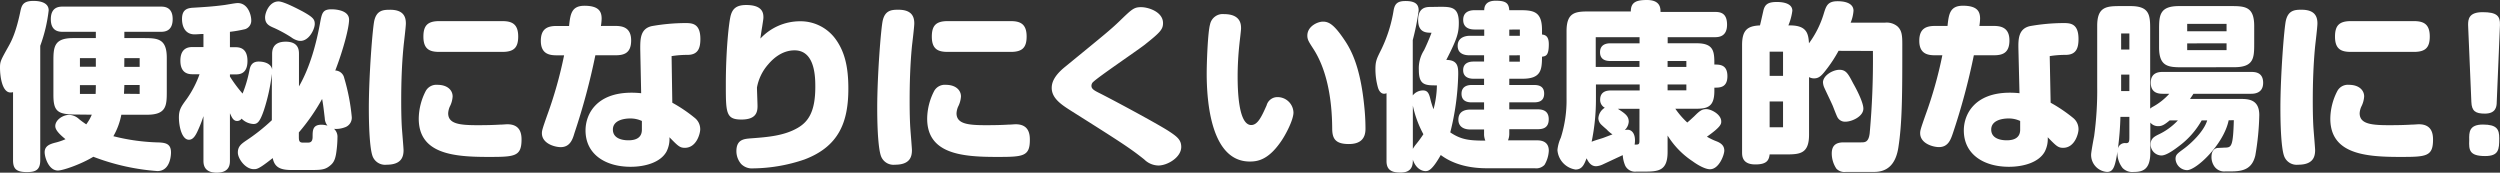 <svg xmlns="http://www.w3.org/2000/svg" viewBox="0 0 628.66 43.42"><rect x="0" y="0" width="628.66" height="43.42" fill="#333333" stroke="none"/><defs><style>.cls-1{fill:#fff;}</style></defs><g id="レイヤー_2" data-name="レイヤー 2"><g id="data"><path class="cls-1" d="M3.28,23.17a2.16,2.16,0,0,1-.63.09C.5,23.26,0,19.12,0,17c0-1.49.18-1.85,2.07-5.22.9-1.58,2-3.78,3.1-9.14C5.49,1.26,5.89.23,8.41.23c1,0,3.83.13,3.83,2.38a38.35,38.35,0,0,1-2.12,8.91V40.27c0,2.52-1.21,3-3.37,3-2.7,0-3.47-.86-3.47-3Zm16,5.63c-4.77,0-5.85-.72-5.85-4.95V15.48c0-3.56.09-5.9,4.91-5.9h5.76V8H15.88c-.9,0-3.1,0-3.1-3.15s2.11-3.19,3.1-3.19H40.36c.86,0,3.06,0,3.06,3.14S41.31,8,40.36,8H31.27V9.58h4.82c3.51,0,5.85.09,5.85,4.95V23c0,3.55-.09,5.85-4.95,5.85H30.51a17.36,17.36,0,0,1-2,5.4A50.83,50.83,0,0,0,40,35.82c1.75.09,3,.4,3,2.52,0,.22,0,4.68-3.42,4.68a56.51,56.51,0,0,1-16.11-3.6c-3,1.84-7.61,3.46-8.91,3.46-2.34,0-3.33-3.37-3.33-4.59,0-1.66,1.44-2.07,2.52-2.38A15.23,15.23,0,0,0,16.47,35c-1.22-1-2.57-2.2-2.57-3.28,0-1.58,1.94-2.84,3.51-2.84a3.88,3.88,0,0,1,2.48,1.08,21.85,21.85,0,0,0,1.8,1.31,11.64,11.64,0,0,0,1.39-2.43Zm4.82-14.18h-4v2.16h4Zm-.05,9c.05-1.31.05-1.44.05-2.21h-4v2.21Zm11.07,0V21.37H31.27c0,.32-.09,2-.09,2.21Zm-3.87-6.8h3.87V14.62H31.27Z"/><path class="cls-1" d="M73.3,42.75c-2.88,0-4.27-.72-4.72-3-3.51,2.79-4,2.79-4.77,2.79-2.12,0-4-2.65-4-4.18s.85-2.16,2.07-3a47.37,47.37,0,0,0,6.48-5.13V18.58a46.55,46.55,0,0,1-2,9.14c-1,2.92-1.62,3.46-2.61,3.46a4.48,4.48,0,0,1-3-1.35,1.34,1.34,0,0,1-1.13.59c-1,0-1.35-1-1.8-1.94V40.32c0,.9,0,3.1-3.33,3.1s-3.33-2.25-3.33-3.1V29.2c-.22.68-.45,1.4-1,2.7-.76,1.76-1.39,3.24-2.65,3.24-1.75,0-2.52-3.28-2.52-5.62,0-1.94.58-2.75,2-4.68a25.74,25.74,0,0,0,3.19-6.17H48.51c-.86,0-3.15,0-3.15-3.42s2.34-3.42,3.15-3.42h2.65V8.55c-.9,0-1.57.09-2.24.09-2.3,0-3.15-1.89-3.15-3.87,0-2.25,1.17-2.75,2.83-2.83,2.25-.14,4.81-.27,7.83-.68.45-.05,2.74-.49,3.33-.49,2.65,0,3.42,3.1,3.42,4.31a2.23,2.23,0,0,1-1.53,2.25A32.69,32.69,0,0,1,57.82,8v3.87h1.26c.9,0,3.15,0,3.15,3.47s-2.29,3.37-3.15,3.37H57.82v.54A33.92,33.92,0,0,0,61,23.53a31,31,0,0,0,1.71-5.8c.18-.9.5-2.25,2.34-2.25,1.49,0,3.15.54,3.38,2V13.68c0-.86,0-3.2,3.42-3.2s3.33,2.39,3.33,3.2v8.05c2.88-5,4.41-11.11,5.26-15.7.5-2.7.63-3.69,2.93-3.69.36,0,4.41,0,4.41,2.61,0,2-1.44,7.51-3.47,12.78a2.37,2.37,0,0,1,2.25,1.89,50.86,50.86,0,0,1,1.89,9.72,2.54,2.54,0,0,1-1.8,2.7A6.13,6.13,0,0,1,84,32.4a2.68,2.68,0,0,1,.86,2.16,26.74,26.74,0,0,1-.18,2.88c-.23,2.11-.54,3.19-1.44,4-1.35,1.22-2.3,1.31-5,1.31ZM73.21,9.36A33.21,33.21,0,0,0,69,7.06c-1.26-.54-2.34-1-2.34-2.7,0-1.21,1.08-4,3.38-4,1.44,0,5.71,2.35,6,2.48,2.66,1.48,3.11,2,3.11,3.19,0,1.35-1.62,4.77-4.19,4.19A4.86,4.86,0,0,1,73.21,9.36Zm1.94,24.88c0,1,0,1.62,1,1.62H77.4c.54,0,1.21-.09,1.21-1.44,0-1.62,0-3.06,2.25-3.06a5.75,5.75,0,0,1,1.49.23,3.11,3.11,0,0,1-.68-1.85c-.27-2.25-.36-3.19-.67-4.86a50.17,50.17,0,0,1-5.85,8.42Z"/><path class="cls-1" d="M102.06,5.89c0,.9-.5,4.91-.58,5.76-.46,4.64-.59,9.41-.59,13.68,0,.86,0,4.37.18,7,.14,1.8.41,5,.41,5.44,0,1.8-.64,3.65-4.28,3.65A3.35,3.35,0,0,1,93.6,39c-.45-1.44-.85-5.22-.85-11.88,0-8.06.94-20.21,1.39-22,.59-2.43,2.12-2.66,3.74-2.66C101.48,2.38,102.06,4.23,102.06,5.89Zm20.79,33.57c-8.73,0-17.55-.72-17.55-9.63a15.43,15.43,0,0,1,1.75-6.93A3.05,3.05,0,0,1,110,21.33c2.52,0,3.82,1.35,3.82,2.92a6.29,6.29,0,0,1-.72,2.57,4.84,4.84,0,0,0-.4,1.66c0,2.7,2.92,3,7.42,3,2.48,0,4.05-.05,5.58-.14.68,0,1.44-.09,1.89-.09,3.29,0,3.56,2.43,3.56,3.87C131.13,39.37,129.42,39.46,122.85,39.46Zm3.46-34.15c2.48,0,4,.76,4,3.87,0,2.83-1.12,3.87-4,3.87H110.47c-2.38,0-4-.63-4-3.83,0-2.74,1-3.91,4-3.91Z"/><path class="cls-1" d="M154.71,6.52c1.8,0,4,.36,4,3.65s-1.89,3.73-4,3.73h-5a165.44,165.44,0,0,1-5.26,19.58C144,35.05,143.33,37,141,37c-1.44,0-4.73-.86-4.73-3.51,0-.63.14-1.13,1.31-4.46a104.27,104.27,0,0,0,4.27-15.12H140c-1.75,0-4-.27-4-3.64,0-3.15,1.8-3.74,4-3.74h3.1c.32-2.87.54-5.08,3.87-5.08,3.64,0,4.32,1.48,4.32,3.24a12.74,12.74,0,0,1-.18,1.84Zm14.35,19.31a36.81,36.81,0,0,1,5.76,3.91,3.61,3.61,0,0,1,1.26,2.79c0,1-.9,4.64-3.87,4.64-1.26,0-1.71-.45-3.87-2.66a6.93,6.93,0,0,1-.76,3.65c-1.49,2.65-5.27,3.78-9,3.78-6.3,0-11.34-3.11-11.34-9.14,0-4.09,2.74-9.49,11.56-9.49a23.06,23.06,0,0,1,2.43.13L161,12.33c0-2.52,0-5.09,2.88-5.76a49.82,49.82,0,0,1,8.37-.77c1.71,0,3.87,0,3.87,4,0,2.16-.49,4-3.24,4a25.26,25.26,0,0,0-4,.31Zm-7.65,4.59a6.81,6.81,0,0,0-2.92-.63c-1.67,0-4.37.49-4.37,2.79,0,2.07,2,2.7,3.92,2.7s3.37-.68,3.37-2.66Z"/><path class="cls-1" d="M201.1,5.35A10.89,10.89,0,0,1,210,9.67c2.39,3.2,3.33,7.07,3.33,12.6,0,8.46-2.38,14.54-11,17.82a41.1,41.1,0,0,1-12.91,2.25,3.8,3.8,0,0,1-3.06-1.12A4.94,4.94,0,0,1,185.18,38c0-2.93,1.93-3.06,3.51-3.2,4.27-.31,8.46-.63,11.92-2.65,2.74-1.58,4.41-4.23,4.41-10.26,0-2.34,0-9.23-5.22-9.23-3.29,0-5.58,2.3-6.61,3.51A12.05,12.05,0,0,0,190.35,22c0,.72.14,4.05.14,4.68,0,1.58-.41,3.38-4.05,3.38-3.92,0-3.92-1.71-3.92-8.91,0-8.46.77-15.71,1.26-17.37s1.49-2.52,3.87-2.52c4.27,0,4.32,2.2,4.32,3.15,0,.36-.14,1.17-.31,2.29-.14.81-.37,2.34-.45,3A13.6,13.6,0,0,1,201.1,5.35Z"/><path class="cls-1" d="M229.91,5.89c0,.9-.5,4.91-.59,5.76-.45,4.64-.58,9.41-.58,13.68,0,.86,0,4.37.18,7,.13,1.8.4,5,.4,5.44,0,1.8-.63,3.65-4.27,3.65a3.35,3.35,0,0,1-3.6-2.43c-.45-1.44-.86-5.22-.86-11.88,0-8.06.95-20.21,1.4-22,.58-2.43,2.11-2.66,3.73-2.66C229.32,2.38,229.91,4.23,229.91,5.89Zm20.78,33.57c-8.73,0-17.54-.72-17.54-9.63a15.43,15.43,0,0,1,1.75-6.93,3.05,3.05,0,0,1,2.93-1.57c2.51,0,3.82,1.35,3.82,2.92a6.46,6.46,0,0,1-.72,2.57,4.84,4.84,0,0,0-.4,1.66c0,2.7,2.92,3,7.42,3,2.47,0,4.05-.05,5.58-.14.68,0,1.44-.09,1.89-.09,3.28,0,3.55,2.43,3.55,3.87C259,39.37,257.26,39.46,250.69,39.46Zm3.47-34.15c2.47,0,4,.76,4,3.87,0,2.83-1.13,3.87-4,3.87H238.32c-2.38,0-4-.63-4-3.83,0-2.74,1-3.91,4-3.91Z"/><path class="cls-1" d="M267.75,16.87c10.35-8.46,11.52-9.4,13.82-11.61,3.1-3,3.6-3.46,5.39-3.46s5.5,1.17,5.5,4c0,1.58-.68,2.34-4.73,5.54-2,1.53-11.29,7.83-12.73,9.18a1.32,1.32,0,0,0-.54,1.08c0,.72.63,1.12,1.89,1.75,3.77,1.89,14.62,7.74,17.5,9.59,2.11,1.39,3.19,2.2,3.19,4,0,2.66-3.5,4.68-5.75,4.68a5.2,5.2,0,0,1-3.56-1.53C284.22,37.3,282.24,36,269.55,28c-2.47-1.57-5.08-3.19-5.08-5.89C264.47,20.83,265,19.12,267.75,16.87Z"/><path class="cls-1" d="M303.44,18.45c0-2.52.27-10.4.85-12.33a3.24,3.24,0,0,1,3.51-2.57c4.28,0,4.28,2.7,4.28,3.6,0,.5-.36,3.38-.41,3.92a78.29,78.29,0,0,0-.45,8c0,3.33.14,12.37,3.42,12.37,1.67,0,2.66-2.25,3.87-4.95a2.8,2.8,0,0,1,2.75-2.07,4,4,0,0,1,4,3.87c0,1.94-2.11,5.9-3.33,7.56-3.1,4.37-5.71,4.77-7.65,4.77C304.43,40.63,303.44,25.33,303.44,18.45ZM335,32.26c-.05-7.6-1.4-14.94-4.86-20.16-1-1.57-1.39-2.11-1.39-3.15,0-2.38,2.65-3.51,3.91-3.51,1.48,0,2.79.68,5.44,4.64,1.89,2.79,4,7.11,4.95,16.51a54.37,54.37,0,0,1,.32,5.81c0,2.52-1.35,3.82-4.18,3.82C335.79,36.22,335,34.87,335,32.26Z"/><path class="cls-1" d="M362.12,1.71c2.88,0,4.72.09,4.72,4,0,2.56-.4,4-3.15,9.36,3,0,3,1.89,3,3.64a65,65,0,0,1-2,14.58c2.79,1.89,4.9,2.07,8.82,2.07a4.32,4.32,0,0,1-.32-1.8v-1h-3.46c-1.62,0-3-.68-3-2.48,0-2.52,2.43-2.52,3-2.52h3.46V25.74h-3.06c-.63,0-2.61,0-2.61-2.16s2-2.21,2.61-2.21h3.06V19.8h-2.61c-.49,0-2.65,0-2.65-2.16s2.16-2.16,2.65-2.16h2.61V13.9h-3.64c-.59,0-3,0-3-2.38S369,9,369.59,9h3.64V7.42h-2.29c-.68,0-3,0-3-2.43s2.34-2.43,3-2.43h2.29c0-.76.23-2.38,2.88-2.38s3.29.67,3.42,2.38h2.39c3.5,0,5.84.14,5.84,4.95V8.68c.91.09,1.71.5,1.71,2.43,0,2.93-.76,3-1.71,3.15,0,3.47-.35,5.54-4.94,5.54h-3.29v1.57h6.17c1,0,2.6.14,2.6,2.16s-1.52,2.21-2.6,2.21h-6.17v1.75h7c1,0,2.92.09,2.92,2.48s-1.71,2.52-2.92,2.52h-7v1a4.44,4.44,0,0,1-.32,1.8h7.34c1.75,0,2.92.77,2.92,2.61a7.69,7.69,0,0,1-1.08,3.56,2.86,2.86,0,0,1-2.43.85h-12.1c-3.6,0-8-.67-11.56-3.33-2.16,3.83-3.11,4.05-3.83,4.05-1,0-2.47-.72-3.19-2.88,0,1.08,0,3.24-3.06,3.24-2.07,0-3.56-.49-3.56-2.88V23.44a2.05,2.05,0,0,1-.58.14c-1.08,0-1.49-1.26-1.58-1.58a17.25,17.25,0,0,1-.63-4.59c0-2.07.32-2.65,1.49-5a35.37,35.37,0,0,0,3.1-9.9c.32-1.67,1.08-2.25,3-2.25,2.65,0,3.28,1,3.28,2.38a59.69,59.69,0,0,1-1.48,7.43V24a3.28,3.28,0,0,1,2.56-1.26c1,0,1.44.5,1.8,1.89a20.89,20.89,0,0,0,.86,2.84,24.65,24.65,0,0,0,.85-6c-2.88,0-4.54,0-4.54-3.83a8.43,8.43,0,0,1,1.3-5c.41-.81,1.31-2.84,1.89-4.41-1.3,0-3.37,0-3.37-3.2s2.07-3.28,3.06-3.28Zm-6.84,35.73a8.8,8.8,0,0,1,.85-1.22,28.16,28.16,0,0,0,1.8-2.47,26.65,26.65,0,0,1-2.65-7.2Zm24.25-30V9h2.66V7.42Zm0,6.48v1.58h2.66V13.9Z"/><path class="cls-1" d="M411.48,43.15a2.75,2.75,0,0,1-2.79-1.48,8,8,0,0,1-.63-2.66c-2.16,1-3.19,1.49-5.13,2.39a4.53,4.53,0,0,1-1.57.4c-1.08,0-1.8-.72-2.39-2-.58,1.48-1.08,2.83-2.79,2.83a5.36,5.36,0,0,1-4.54-4.9,9.63,9.63,0,0,1,.85-3.11,30.94,30.94,0,0,0,1.44-9.9V7.83c0-4.86,2.34-4.95,5.85-4.95h10.31c0-2.34,1.39-2.88,4.05-2.88,3.42,0,3.42,2.11,3.42,3h13.68c1.34,0,3.05.23,3.05,3.2s-2,3.15-3.05,3.15H419.36v1.53h7.29c4.4,0,4.45,2.16,4.45,5.35,1.35,0,3.28,0,3.28,2.93s-2,2.88-3.28,2.88v.85c0,4.41-2.16,4.46-5.31,4.46h-4.5a20.39,20.39,0,0,0,3,3.46c.54-.45,1.07-.94,1.75-1.57,1.31-1.31,1.89-1.8,3.06-1.8s3.73,1.3,3.73,3.1c0,.59,0,1.31-3.6,3.83a15.21,15.21,0,0,0,2.53,1.21c1.3.54,1.84,1.26,1.84,2.3s-1.31,4.68-3.6,4.68c-1.17,0-3-1-4.36-2a21,21,0,0,1-6.3-6.48V38.2c0,4.77-2.3,4.95-5.85,4.95Zm-6-9.36A7.25,7.25,0,0,1,404,32.53c-.27-.22-1.26-1.08-1.49-1.35a2.31,2.31,0,0,1-.58-1.44,3.38,3.38,0,0,1,1.62-2.65,2.2,2.2,0,0,1-1.17-2c0-2.34,2.07-2.34,2.79-2.34h7.15V21.24h-11v3.51a52.3,52.3,0,0,1-1.08,10.89c1.12-.45,2.52-.81,3-1ZM401.27,9.36v7.47h11V15.34H405c-.63,0-2.65,0-2.65-2.2s2-2.25,2.65-2.25h7.29V9.36Zm11,18h-5.44c1.8,1.17,2.74,1.8,2.74,3.24a3.21,3.21,0,0,1-1,2.11,3.5,3.5,0,0,1,.68-.09c1.12,0,1.89,1,1.89,2.66a6.18,6.18,0,0,1-.09,1.08c1,0,1.21,0,1.21-1Zm7.07-10.53h4.72V15.34h-4.72Zm0,5.89h4.72V21.24h-4.72Z"/><path class="cls-1" d="M462.33,12.78a33.46,33.46,0,0,1-2.74,4.27c-1.4,1.85-2.07,2.66-3.42,2.66a2.6,2.6,0,0,1-1.26-.32V33.88c0,4.82-2.34,4.95-5.85,4.95H445c-.18,1.53-.77,2.52-3.6,2.52-3.33,0-3.33-2.16-3.33-3.1V11.34c0-3.78,1.35-4.82,4.5-4.95.27-1.08.31-1.31.81-3.51.36-1.76,1.17-2.38,3.42-2.38.63,0,3.91,0,3.91,2.2a14.2,14.2,0,0,1-1,3.69h.41c4.18,0,4.63,2,4.77,4.5a24.45,24.45,0,0,0,3.78-7.65c.58-1.84,1-2.93,3.42-2.93,2.56,0,4,.86,4,2.39a9.5,9.5,0,0,1-.72,3H474a4.23,4.23,0,0,1,3.15.94c1.08,1,1.21,2.25,1.21,4.37,0,12.37,0,19.8-1,26.14-.73,4.59-3.11,6.08-6.08,6.08h-7.11a2.79,2.79,0,0,1-2.38-.81,6.92,6.92,0,0,1-1.17-3.83c0-2.11,1.17-2.79,3-2.79H468c.95,0,1.89,0,2.16-2.29a204.51,204.51,0,0,0,.81-20.7ZM445,13v6.08h3.37V13Zm0,12.51V32h3.37V25.51Zm13.41-4.77c0-1.75,2.47-3.19,4.14-3.19s2.2,1,3.46,3.42c1,1.75,2.56,4.86,2.56,6.34,0,2-2.92,3.29-4.49,3.29A2.15,2.15,0,0,1,462,29.38c-.27-.54-.9-2.2-1.08-2.65-.32-.81-1.94-4.1-2.25-4.86A3.61,3.61,0,0,1,458.42,20.74Z"/><path class="cls-1" d="M501.3,6.52c1.8,0,4,.36,4,3.65s-1.89,3.73-4,3.73h-4.95a165.44,165.44,0,0,1-5.26,19.58c-.54,1.57-1.17,3.51-3.51,3.51-1.44,0-4.73-.86-4.73-3.51,0-.63.14-1.13,1.31-4.46a104.27,104.27,0,0,0,4.27-15.12h-1.8c-1.75,0-4-.27-4-3.64,0-3.15,1.8-3.74,4-3.74h3.1c.32-2.87.54-5.08,3.87-5.08,3.65,0,4.32,1.48,4.32,3.24a12.74,12.74,0,0,1-.18,1.84Zm14.36,19.31a37.79,37.79,0,0,1,5.76,3.91,3.61,3.61,0,0,1,1.25,2.79c0,1-.9,4.64-3.87,4.64-1.26,0-1.71-.45-3.87-2.66a6.93,6.93,0,0,1-.76,3.65c-1.48,2.65-5.26,3.78-9,3.78-6.3,0-11.34-3.11-11.34-9.14,0-4.09,2.75-9.49,11.57-9.49a23.34,23.34,0,0,1,2.43.13l-.27-11.11c-.05-2.52,0-5.09,2.88-5.76a49.61,49.61,0,0,1,8.36-.77c1.71,0,3.87,0,3.87,4,0,2.16-.49,4-3.24,4a25.4,25.4,0,0,0-4,.31ZM508,30.42a6.74,6.74,0,0,0-2.92-.63c-1.66,0-4.36.49-4.36,2.79,0,2.07,2,2.7,3.91,2.7S508,34.6,508,32.62Z"/><path class="cls-1" d="M560.43,30.24c-1.21,6-8.1,12.55-10.48,12.55A3,3,0,0,1,547.07,40c0-1.08.4-1.35,2.11-2.61s5-4.28,5.85-7.11h-1.39a20.62,20.62,0,0,1-5.49,6.3c-1.4,1.08-3.38,2.52-4.64,2.52a2.77,2.77,0,0,1-2.7-2.84c0-1.44,1-1.93,1.85-2.38a15.88,15.88,0,0,0,5-3.6h-2.07c-1.13.94-1.85,1.44-2.79,1.44a2.48,2.48,0,0,1-2.07-.9v7.51c0,4.28-1.85,4.91-4.19,4.91a3.41,3.41,0,0,1-2.79-1,6.19,6.19,0,0,1-1.3-4.14c-.09.59-.14,1-.23,1.44-.49,2.7-1,3.69-2.38,3.69a4.28,4.28,0,0,1-4-4.32c0-.67.63-4,.76-4.68a84.32,84.32,0,0,0,.77-12.51V6.48c0-4.81,2.34-4.95,5.89-4.95h2.48c4.86,0,4.95,2.34,4.95,5.89V27.31c.13-.09.27-.22.49-.36a15.73,15.73,0,0,0,4.32-3.37h-1.66c-1,0-3-.14-3-2.79s2.21-2.7,3-2.7H566.1c1,0,3,.09,3,2.74s-2.25,2.75-3,2.75H551.57c-.27.45-.5.76-.86,1.3h12.65c2,0,4.77.09,4.77,4.05a66.26,66.26,0,0,1-1,10.17c-.81,3.42-3.1,4-6.07,4h-1.44a3,3,0,0,1-2.79-1.26,4.13,4.13,0,0,1-.72-2.43c0-1.31.63-2.12,1.57-2.21.32,0,1.8-.09,2.12-.09,1.35-.09,1.75-.54,1.93-6.88ZM534.6,36c.86,0,.86-.49.86-1.8V29.38h-2.25a74.75,74.75,0,0,1-.63,8A1.78,1.78,0,0,1,534.6,36ZM533.39,8.41v4.05h2.07V8.41Zm0,10.35V22.9h2.07V18.76Zm15.43-1.84c-3.55,0-5.89-.14-5.89-5V7.42c0-3.55.13-5.89,5-5.89H561c3.55,0,5.85.14,5.85,5V11c0,3.56-.09,5.9-5,5.9ZM550,6V7.87h9.9V6Zm0,4.91V12.6h9.9V10.89Z"/><path class="cls-1" d="M582.75,5.89c0,.9-.49,4.91-.58,5.76-.45,4.64-.59,9.41-.59,13.68,0,.86,0,4.37.18,7,.14,1.8.41,5,.41,5.44,0,1.8-.63,3.65-4.28,3.65a3.35,3.35,0,0,1-3.6-2.43c-.45-1.44-.85-5.22-.85-11.88,0-8.06.94-20.21,1.39-22,.59-2.43,2.12-2.66,3.74-2.66C582.17,2.38,582.75,4.23,582.75,5.89Zm20.79,33.57c-8.73,0-17.55-.72-17.55-9.63a15.43,15.43,0,0,1,1.76-6.93,3,3,0,0,1,2.92-1.57c2.52,0,3.83,1.35,3.83,2.92a6.46,6.46,0,0,1-.72,2.57,4.64,4.64,0,0,0-.41,1.66c0,2.7,2.93,3,7.43,3,2.47,0,4.05-.05,5.58-.14.67,0,1.44-.09,1.89-.09,3.28,0,3.55,2.43,3.55,3.87C611.82,39.37,610.11,39.46,603.54,39.46ZM607,5.31c2.47,0,4,.76,4,3.87,0,2.83-1.13,3.87-4,3.87H591.17c-2.39,0-4-.63-4-3.83,0-2.74,1-3.91,4-3.91Z"/><path class="cls-1" d="M627.84,25.65c0,1.3-.31,2.92-3,2.92-2.34,0-3.29-.63-3.38-2.92L620.64,6.3c0-1.44.14-3.24,3.65-3.24s4.45.9,4.36,3.24Zm-3.46,5.67c3.51,0,4.09,1.21,4.09,3.42,0,2.88-.13,4.5-3.55,4.5-4,0-4.1-1.53-4-4C620.87,33.25,620.87,31.32,624.38,31.32Z"/></g></g></svg>